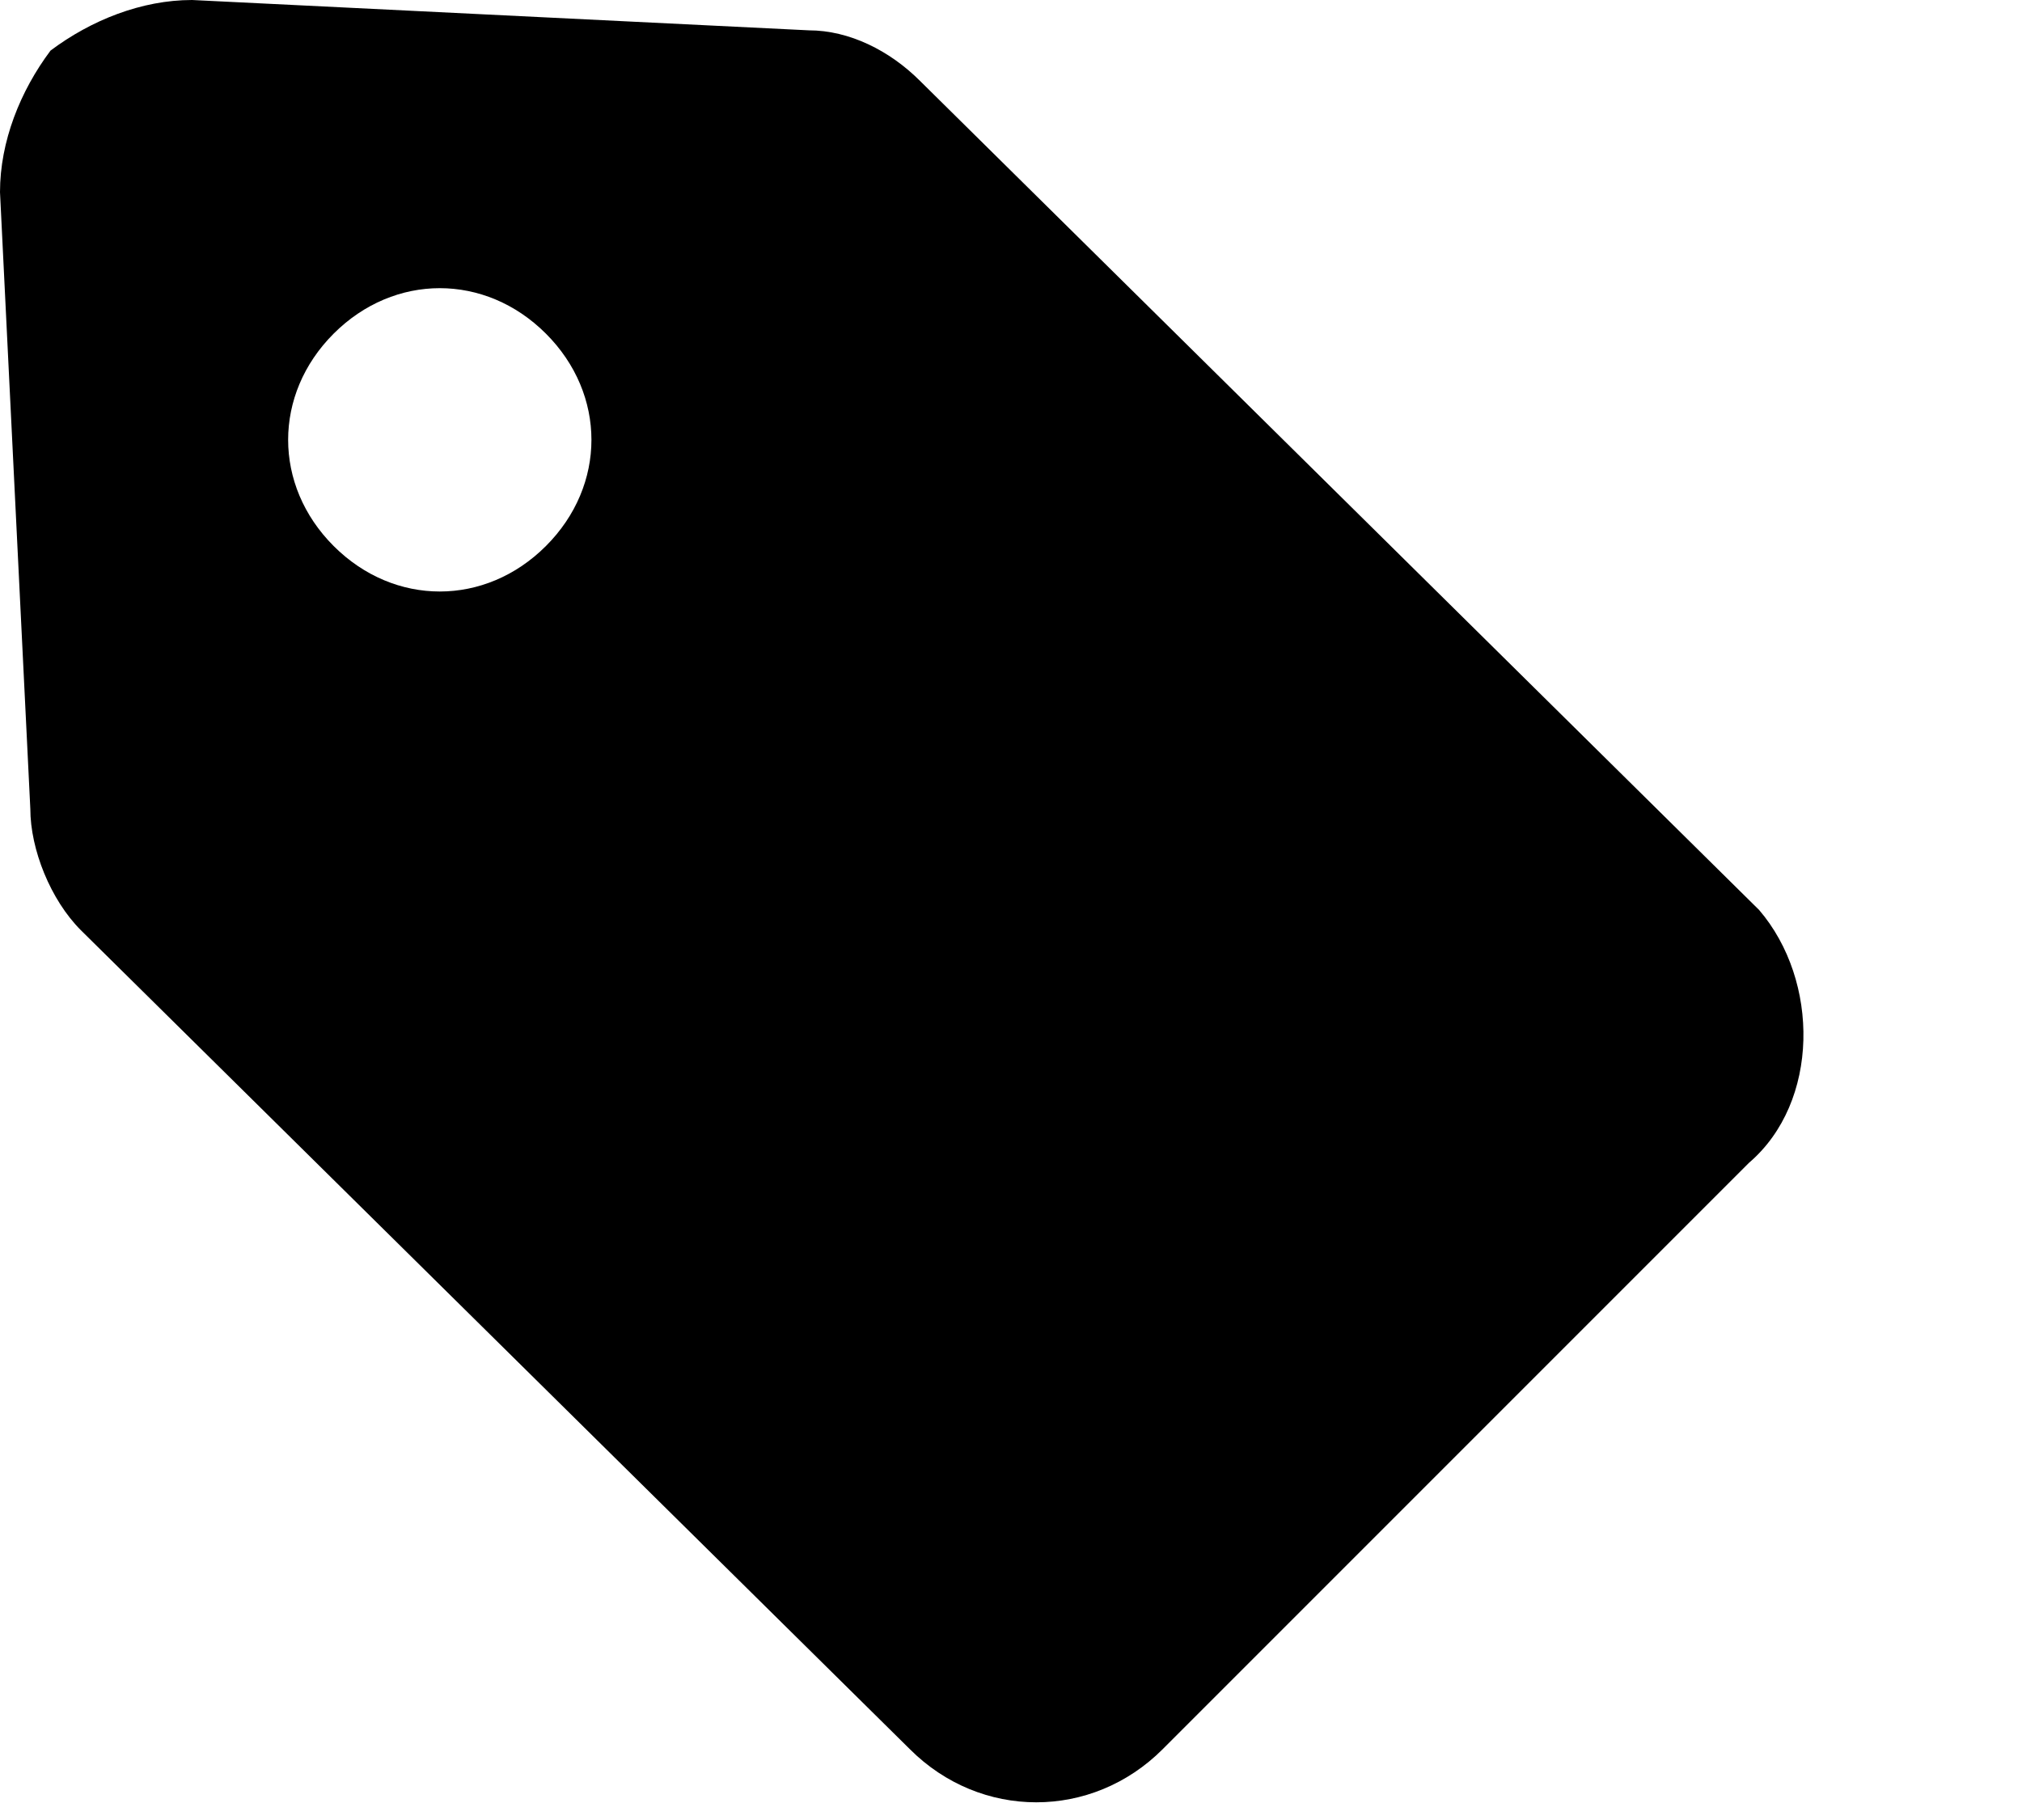 <svg enable-background="new 0 0 20 18" viewBox="0 0 20 18" xmlns="http://www.w3.org/2000/svg"><path d="m17.4 9-8.3-8.2c-.3-.3-.7-.5-1.1-.5l-6.1-.3c-.5 0-1 .2-1.4.5-.3.4-.5.9-.5 1.4l.3 6.1c0 .4.2.9.5 1.2l8.2 8.1c.7.7 1.8.7 2.5 0l5.8-5.8c.7-.6.7-1.8.1-2.5zm-12-3.6c-.6.6-1.5.6-2.1 0s-.6-1.5 0-2.1 1.5-.6 2.1 0 .6 1.5 0 2.1z"/></svg>